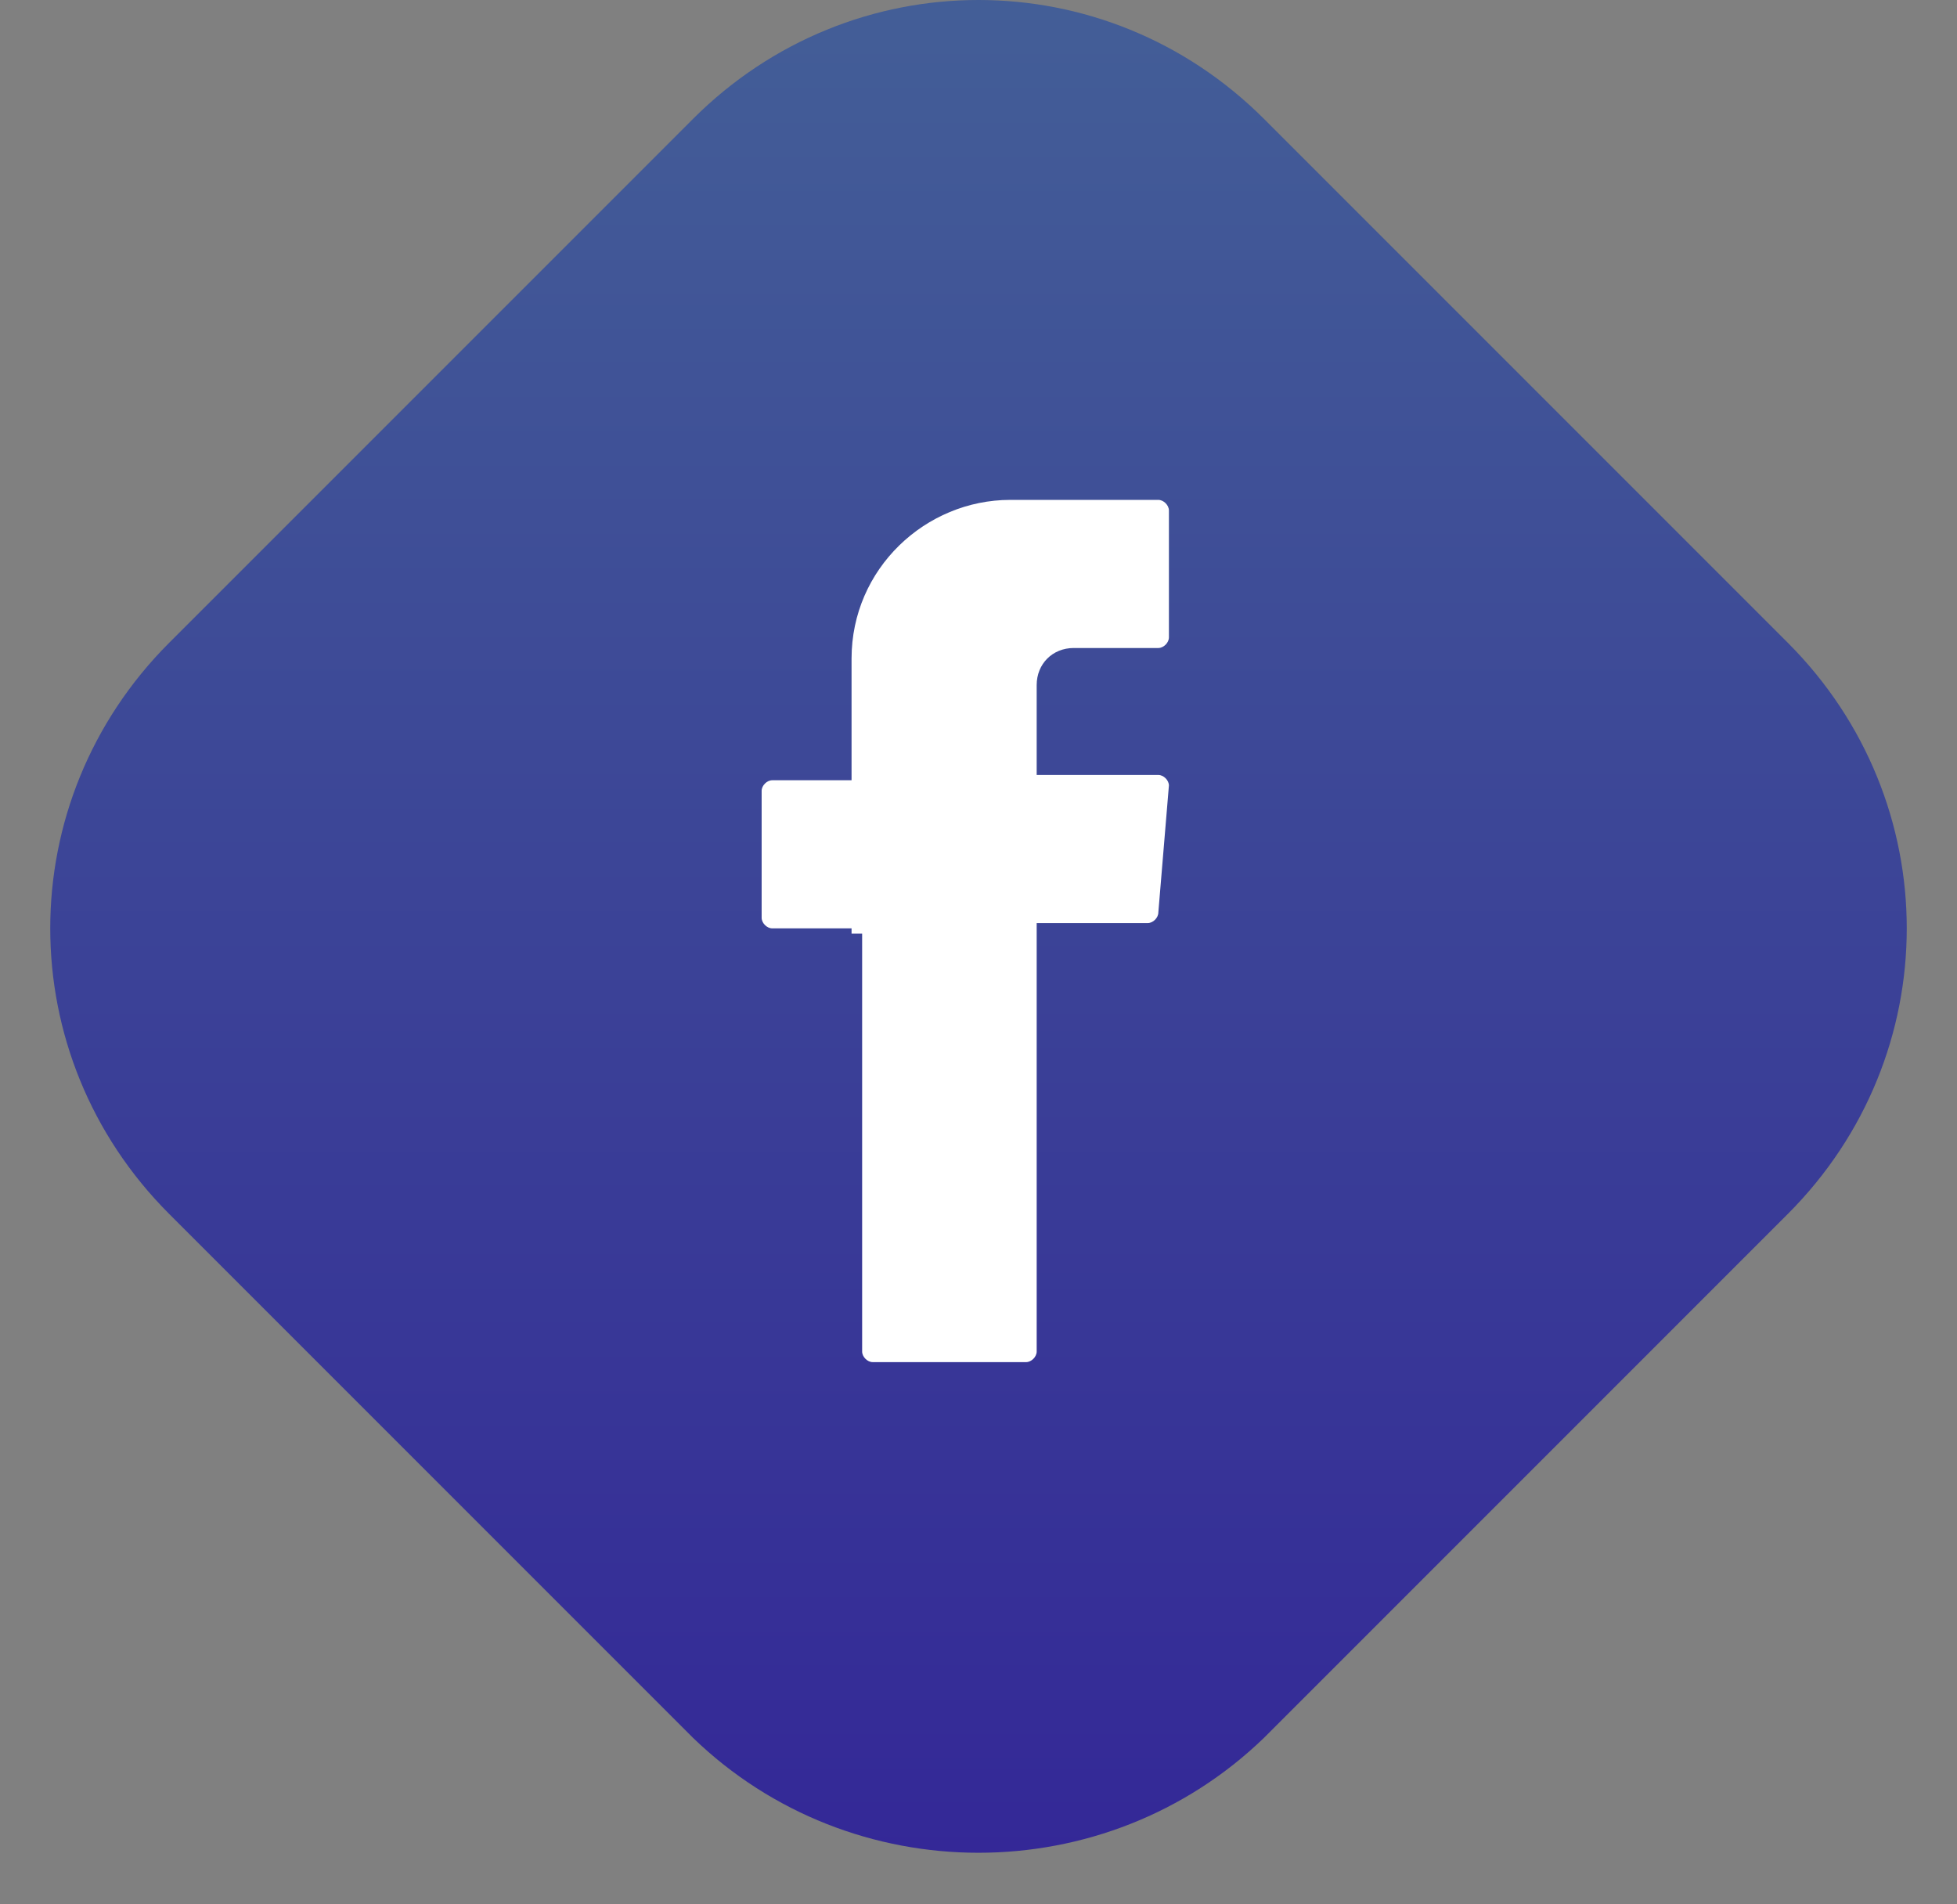 <svg width="37" height="36" viewBox="0 0 37 36" fill="none" xmlns="http://www.w3.org/2000/svg">
<rect x="0" y="0" width="37" height="36" fill="#808080" stroke="none"/>
<path opacity="0.9" d="M13.1 32.85L3.2 22.95C0.2 19.95 0.2 15.15 3.2 12.15L13.1 2.25C16.1 -0.75 20.9 -0.75 23.9 2.25L33.8 12.15C36.8 15.15 36.8 19.95 33.8 22.95L23.9 32.85C20.9 35.75 16.1 35.75 13.1 32.85Z" fill="url(#paint0_linear_162_422)"/>
<path fill-rule="evenodd" clip-rule="evenodd" d="M16.3 17.65V25.55C16.3 25.65 16.4 25.75 16.5 25.75H19.4C19.5 25.75 19.6 25.65 19.6 25.55V17.45H21.7C21.8 17.45 21.9 17.35 21.9 17.25L22.1 14.85C22.1 14.75 22 14.65 21.9 14.65H19.6V12.95C19.6 12.55 19.9 12.25 20.3 12.25H21.9C22 12.25 22.1 12.15 22.1 12.05V9.65C22.1 9.55 22 9.45 21.9 9.45H19.1C17.5 9.45 16.1 10.75 16.1 12.45V14.75H14.6C14.5 14.75 14.4 14.85 14.4 14.95V17.35C14.4 17.45 14.5 17.55 14.6 17.55H16.1V17.65H16.3Z" fill="white"/>
<defs>
<linearGradient id="paint0_linear_162_422" x1="18.5" y1="0.05" x2="18.5" y2="35.05" gradientUnits="userSpaceOnUse">
<stop stop-color="#3C5A99"/>
<stop offset="1" stop-color="#2B1E99"/>
</linearGradient>
</defs>
</svg>
